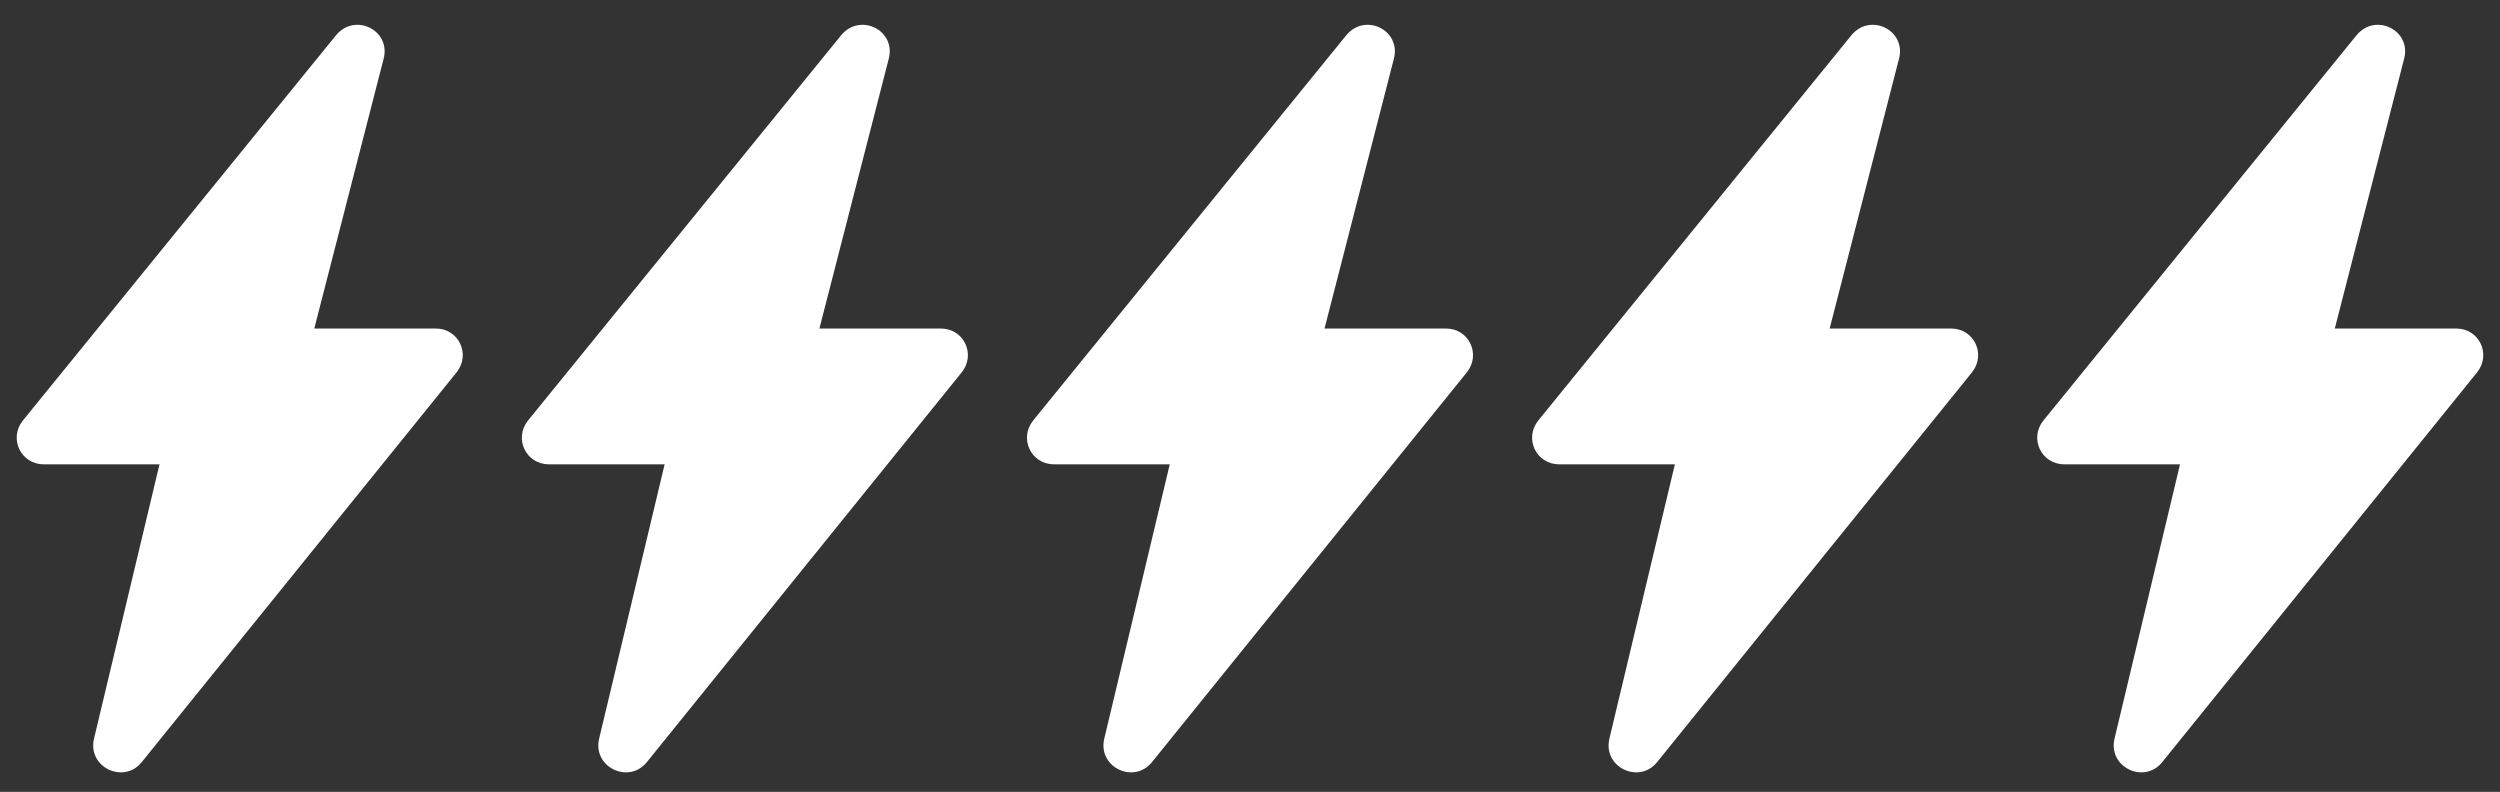 <?xml version="1.0" encoding="utf-8"?>
<!-- Generator: Adobe Illustrator 25.2.1, SVG Export Plug-In . SVG Version: 6.00 Build 0)  -->
<svg version="1.1" id="Layer_2" xmlns="http://www.w3.org/2000/svg" xmlns:xlink="http://www.w3.org/1999/xlink" x="0px" y="0px"
	 viewBox="0 0 26.33 8.34" style="enable-background:new 0 0 26.33 8.34;" xml:space="preserve">
<rect x="0" y="0" width="26.33" height="8.34" fill="#333333" stroke="none"/>
<style type="text/css">
	.st0{fill:#FFFFFF;}
	.st1{fill:none;stroke:#000000;stroke-width:0.35;stroke-miterlimit:10;}
</style>
<g>
	<g id="Text_15_">
		<path class="st0" d="M3.54,0.37l-3.3,4.06C0.09,4.62,0.22,4.89,0.46,4.89h1.22L0.99,7.78c-0.07,0.3,0.31,0.48,0.5,0.25l3.32-4.11
			c0.15-0.19,0.02-0.46-0.22-0.46H3.31l0.73-2.84C4.12,0.32,3.74,0.13,3.54,0.37z"/>
	</g>
	<g id="Text_9_">
		<path class="st0" d="M8.86,0.37l-3.3,4.06C5.41,4.62,5.54,4.89,5.78,4.89H7L6.31,7.78c-0.07,0.3,0.31,0.48,0.5,0.25l3.32-4.11
			c0.15-0.19,0.02-0.46-0.22-0.46H8.63l0.73-2.84C9.44,0.32,9.06,0.13,8.86,0.37z"/>
	</g>
	<g id="Text_8_">
		<path class="st0" d="M14.18,0.37l-3.3,4.06c-0.15,0.19-0.02,0.46,0.22,0.46h1.22l-0.69,2.89c-0.07,0.3,0.31,0.48,0.5,0.25
			l3.32-4.11c0.15-0.19,0.02-0.46-0.22-0.46h-1.28l0.73-2.84C14.76,0.32,14.38,0.13,14.18,0.37z"/>
	</g>
	<g id="Text_7_">
		<path class="st0" d="M19.5,0.37l-3.3,4.06c-0.15,0.19-0.02,0.46,0.22,0.46h1.22l-0.69,2.89c-0.07,0.3,0.31,0.48,0.5,0.25
			l3.32-4.11c0.15-0.19,0.02-0.46-0.22-0.46h-1.28L20,0.62C20.08,0.32,19.7,0.13,19.5,0.37z"/>
	</g>
	<g id="Text_6_">
		<path class="st0" d="M24.82,0.37l-3.3,4.06c-0.15,0.19-0.02,0.46,0.22,0.46h1.22l-0.69,2.89c-0.07,0.3,0.31,0.48,0.5,0.25
			l3.32-4.11c0.15-0.19,0.02-0.46-0.22-0.46h-1.28l0.73-2.84C25.4,0.32,25.02,0.13,24.82,0.37z"/>
	</g>
</g>
</svg>
